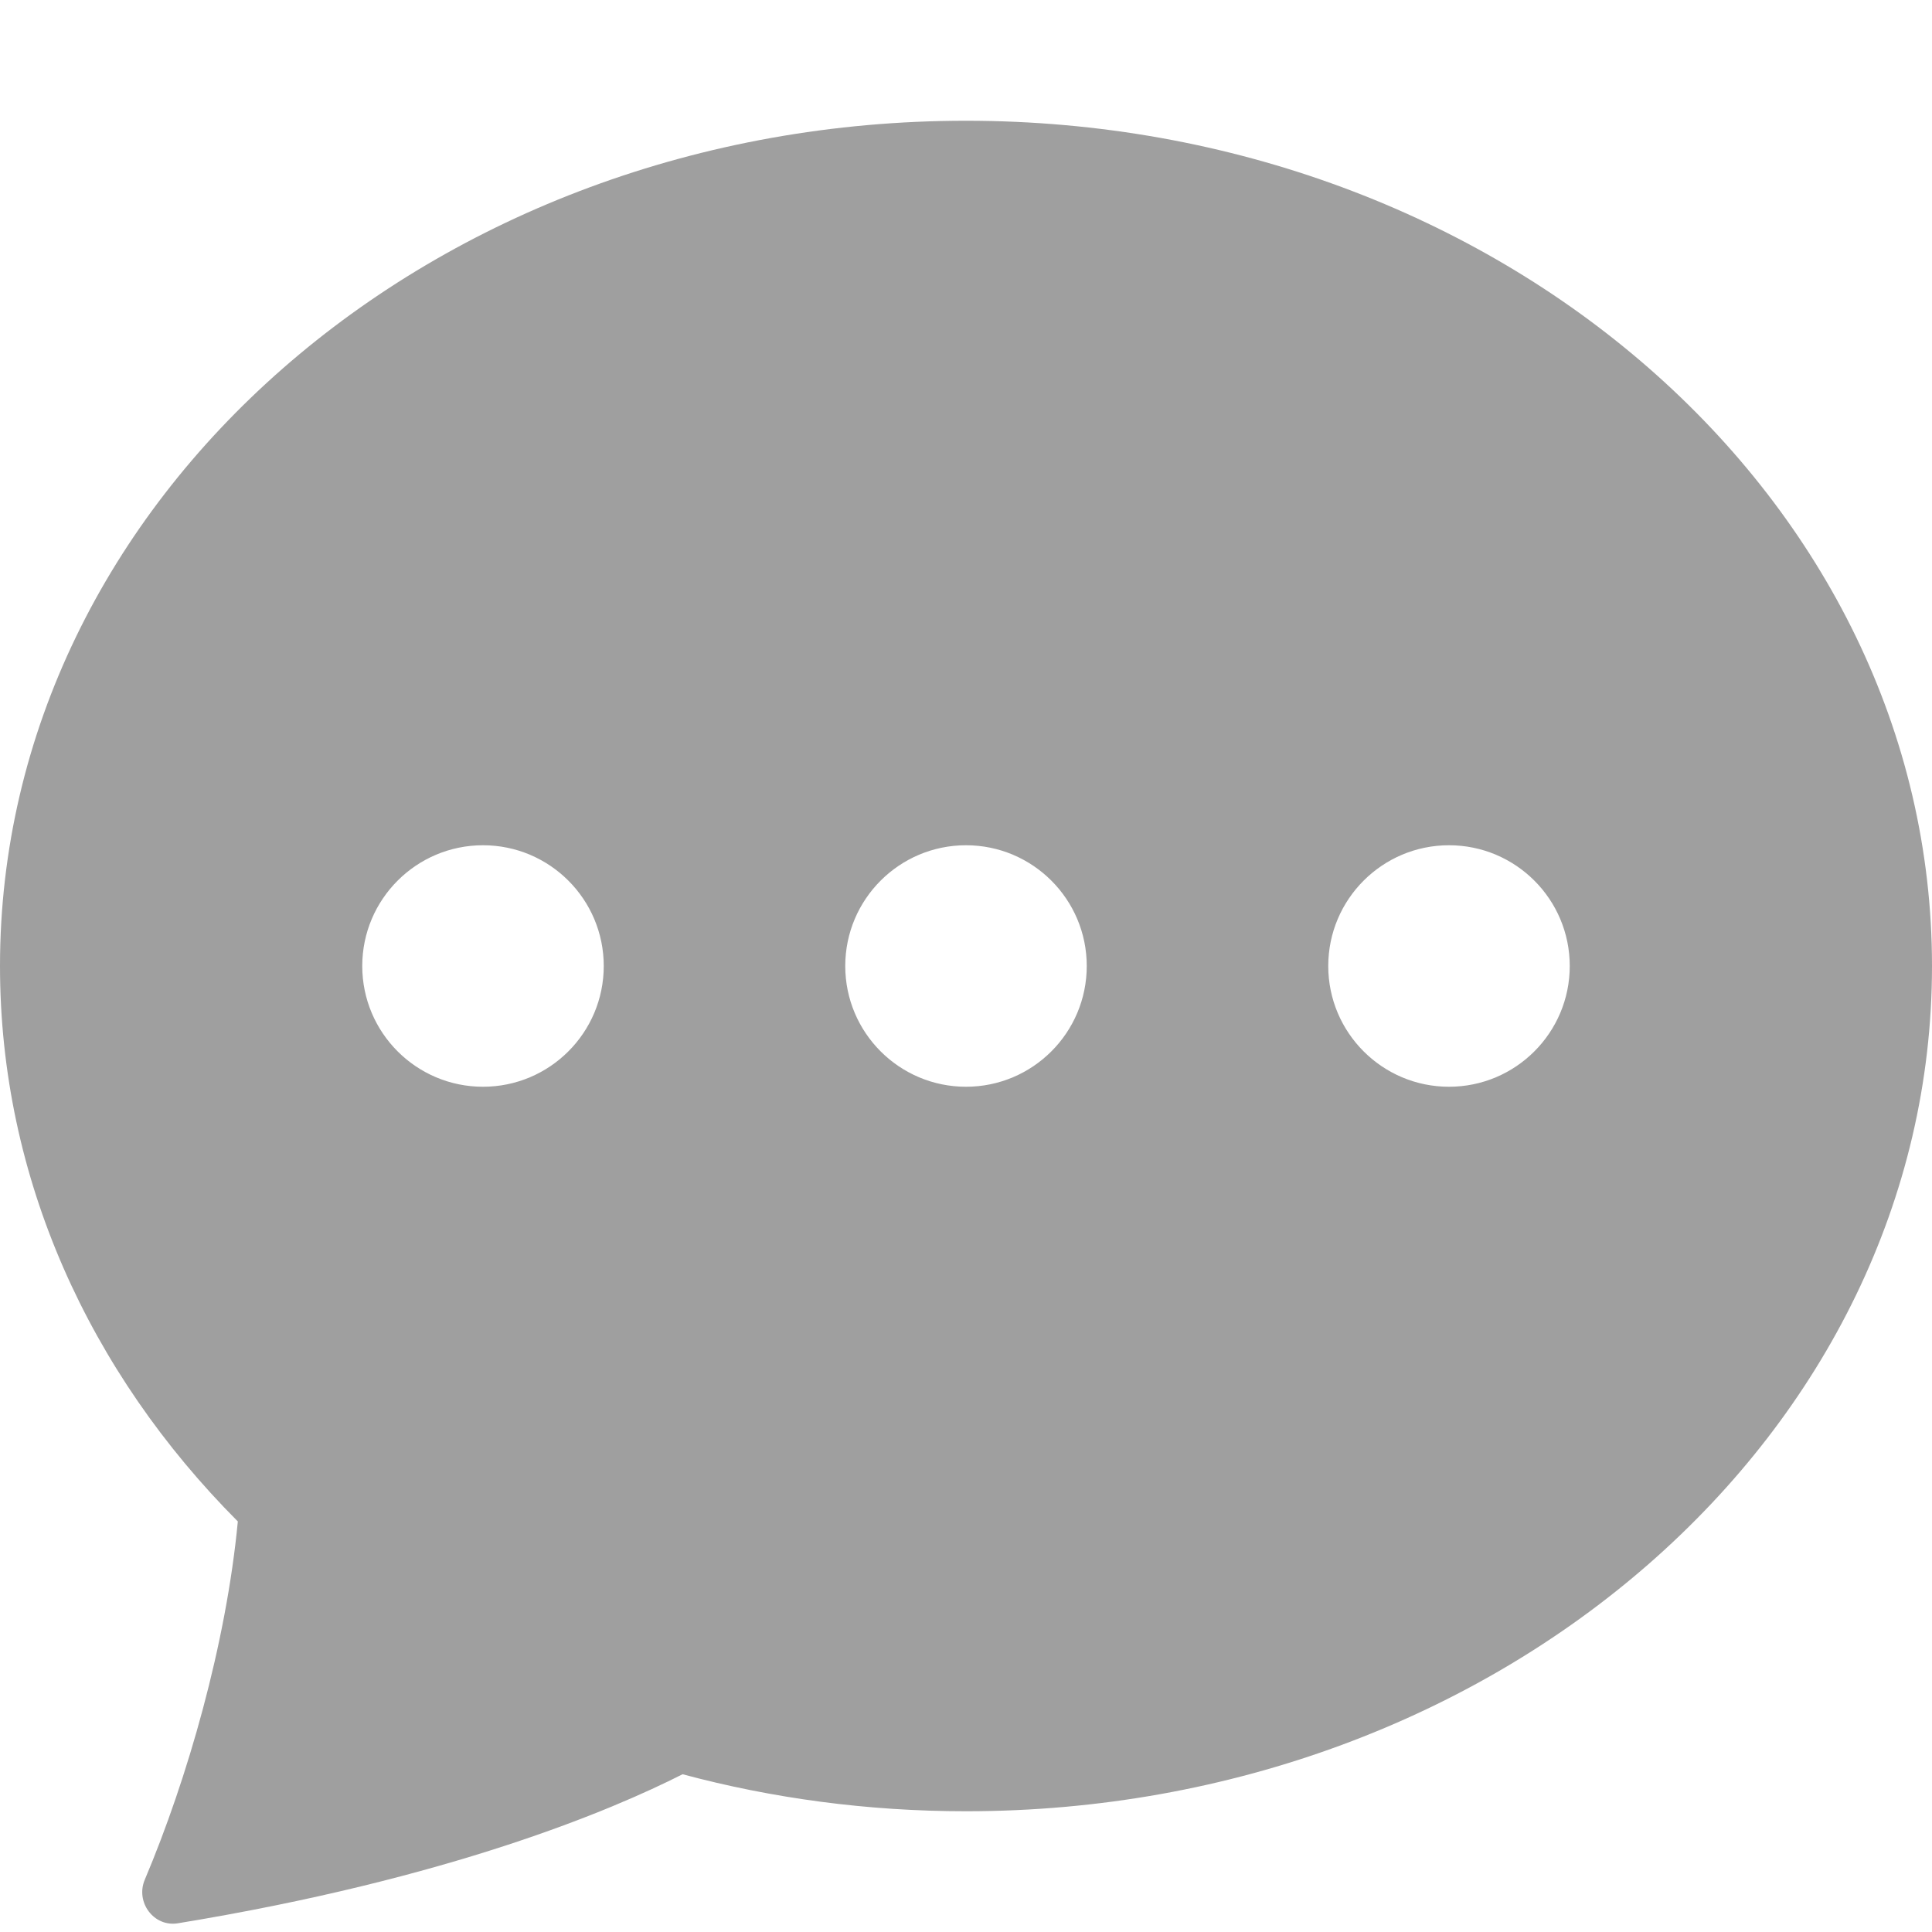 <svg xmlns="http://www.w3.org/2000/svg" width="20" height="20" viewBox="0 0 20 20" fill="none">
  <path d="M20 10C20 14.832 15.523 18.75 10 18.75C8.979 18.75 7.994 18.616 7.066 18.367C6.336 18.737 4.66 19.448 1.84 19.91C1.591 19.95 1.4 19.69 1.499 19.458C1.941 18.412 2.341 17.02 2.462 15.75C0.929 14.212 0 12.201 0 10C0 5.168 4.477 1.25 10 1.25C15.523 1.25 20 5.168 20 10ZM6.25 10C6.25 9.31 5.69 8.75 5 8.75C4.31 8.75 3.75 9.31 3.75 10C3.75 10.69 4.31 11.25 5 11.25C5.69 11.25 6.25 10.69 6.25 10ZM11.25 10C11.25 9.31 10.69 8.75 10 8.75C9.31 8.75 8.75 9.31 8.75 10C8.75 10.69 9.31 11.25 10 11.25C10.69 11.25 11.25 10.69 11.25 10ZM15 11.25C15.69 11.25 16.25 10.69 16.25 10C16.25 9.31 15.69 8.75 15 8.75C14.31 8.75 13.75 9.31 13.75 10C13.75 10.69 14.31 11.25 15 11.25Z" fill="#9F9F9F"/>
</svg>